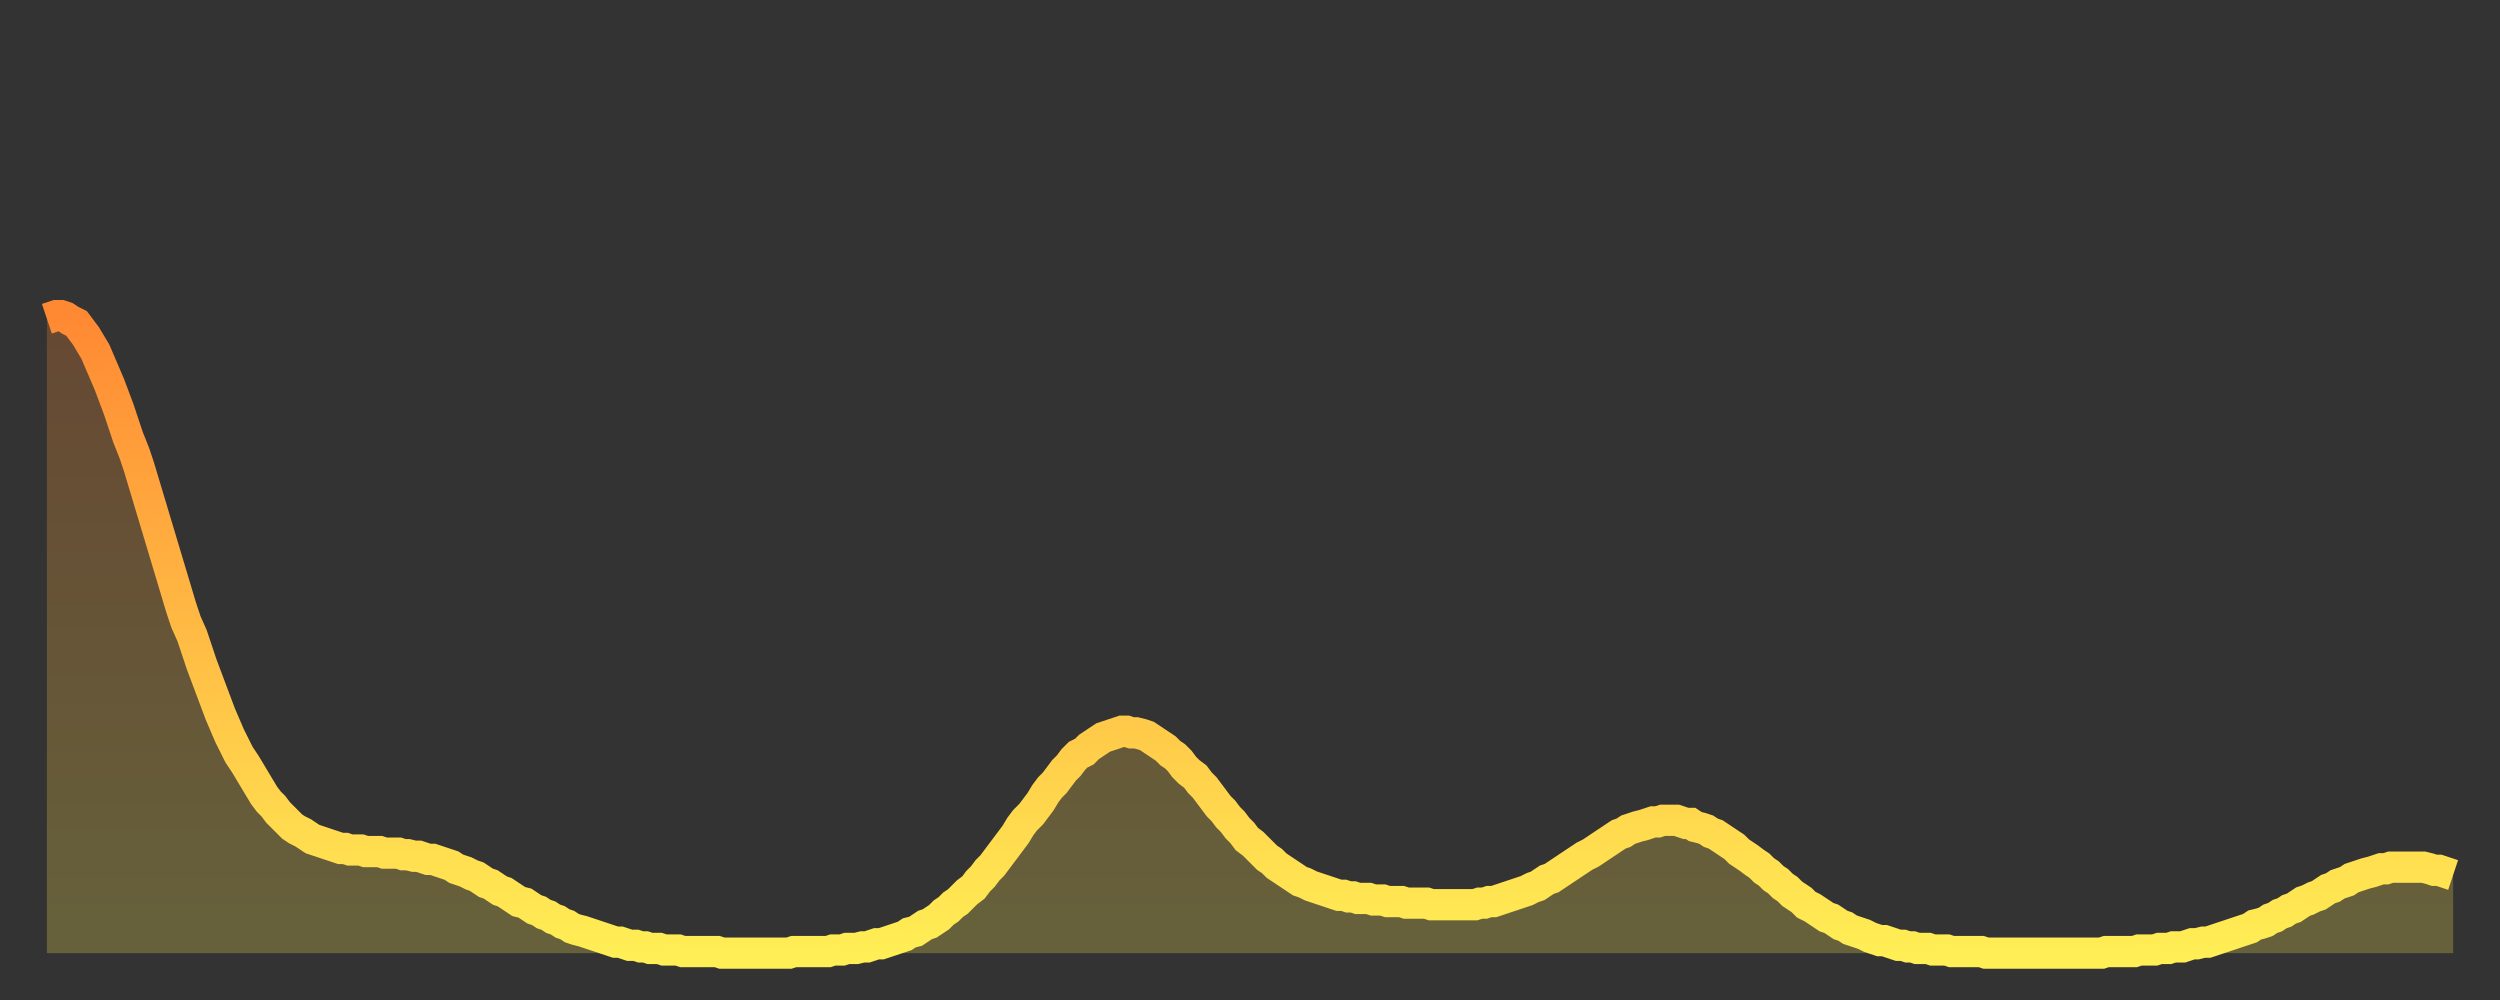 <?xml version="1.0" encoding="utf-8" ?>
<svg baseProfile="full" height="64" version="1.1" width="160" xmlns="http://www.w3.org/2000/svg" xmlns:ev="http://www.w3.org/2001/xml-events" xmlns:xlink="http://www.w3.org/1999/xlink"><rect width="100%" height="100%" fill="#333333" stroke="none"/><defs><linearGradient id="id2570350" x1="0" x2="0" y1="0" y2="1"><stop offset="0%" stop-color="#ff8933" /><stop offset="50%" stop-color="#ffbb44" /><stop offset="100%" stop-color="#ffee55" /></linearGradient></defs><g transform="translate(3,3)"><g><path d="M 0.0 17.4 0.3 17.3 0.6 17.2 0.9 17.2 1.2 17.3 1.5 17.5 1.9 17.7 2.2 18.1 2.5 18.5 2.8 19.0 3.1 19.5 3.4 20.2 3.7 20.9 4.0 21.6 4.3 22.4 4.6 23.2 4.9 24.1 5.2 25.0 5.6 26.0 5.9 26.9 6.2 27.9 6.5 28.9 6.8 29.9 7.1 30.9 7.4 31.9 7.7 32.9 8.0 33.9 8.3 34.9 8.6 35.9 8.9 36.8 9.3 37.7 9.6 38.6 9.9 39.5 10.2 40.3 10.5 41.1 10.8 41.9 11.1 42.7 11.4 43.4 11.7 44.1 12.0 44.7 12.3 45.3 12.7 45.9 13.0 46.4 13.3 46.9 13.6 47.4 13.9 47.9 14.2 48.3 14.5 48.6 14.8 49.0 15.1 49.3 15.4 49.6 15.7 49.9 16.0 50.1 16.4 50.3 16.7 50.5 17.0 50.7 17.3 50.8 17.6 50.9 17.9 51.0 18.2 51.1 18.5 51.2 18.8 51.3 19.1 51.3 19.4 51.4 19.8 51.4 20.1 51.4 20.4 51.5 20.7 51.5 21.0 51.5 21.3 51.5 21.6 51.6 21.9 51.6 22.2 51.6 22.5 51.6 22.8 51.7 23.1 51.7 23.5 51.8 23.8 51.8 24.1 51.9 24.4 52.0 24.7 52.0 25.0 52.1 25.3 52.2 25.6 52.3 25.9 52.4 26.2 52.6 26.5 52.7 26.8 52.8 27.2 53.0 27.5 53.1 27.8 53.3 28.1 53.5 28.4 53.6 28.7 53.8 29.0 54.0 29.3 54.1 29.6 54.3 29.9 54.5 30.2 54.7 30.6 54.8 30.9 55.0 31.2 55.2 31.5 55.3 31.8 55.5 32.1 55.6 32.4 55.8 32.7 55.9 33.0 56.1 33.3 56.2 33.6 56.4 33.9 56.5 34.3 56.6 34.6 56.7 34.9 56.8 35.2 56.9 35.5 57.0 35.8 57.1 36.1 57.2 36.4 57.3 36.7 57.3 37.0 57.4 37.3 57.5 37.7 57.5 38.0 57.6 38.3 57.6 38.6 57.7 38.9 57.7 39.2 57.7 39.5 57.8 39.8 57.8 40.1 57.8 40.4 57.8 40.7 57.9 41.0 57.9 41.4 57.9 41.7 57.9 42.0 57.9 42.3 57.9 42.6 57.9 42.9 57.9 43.2 58.0 43.5 58.0 43.8 58.0 44.1 58.0 44.4 58.0 44.7 58.0 45.1 58.0 45.4 58.0 45.7 58.0 46.0 58.0 46.3 58.0 46.6 58.0 46.9 58.0 47.2 58.0 47.5 58.0 47.8 57.9 48.1 57.9 48.5 57.9 48.8 57.9 49.1 57.9 49.4 57.9 49.7 57.9 50.0 57.9 50.3 57.8 50.6 57.8 50.9 57.8 51.2 57.7 51.5 57.7 51.8 57.7 52.2 57.6 52.5 57.6 52.8 57.5 53.1 57.4 53.4 57.4 53.7 57.3 54.0 57.2 54.3 57.1 54.6 57.0 54.9 56.9 55.2 56.7 55.6 56.6 55.9 56.4 56.2 56.2 56.5 56.1 56.8 55.9 57.1 55.7 57.4 55.4 57.7 55.2 58.0 54.9 58.3 54.7 58.6 54.4 58.9 54.1 59.3 53.8 59.6 53.4 59.9 53.1 60.2 52.7 60.5 52.4 60.8 52.0 61.1 51.6 61.4 51.2 61.7 50.8 62.0 50.4 62.3 49.9 62.6 49.5 63.0 49.1 63.3 48.7 63.6 48.3 63.9 47.8 64.2 47.4 64.5 47.1 64.8 46.7 65.1 46.3 65.4 46.0 65.7 45.6 66.0 45.3 66.4 45.1 66.7 44.8 67.0 44.6 67.3 44.4 67.6 44.2 67.9 44.1 68.2 44.0 68.5 43.9 68.8 43.8 69.1 43.8 69.4 43.9 69.7 43.9 70.1 44.0 70.4 44.1 70.7 44.3 71.0 44.5 71.3 44.7 71.6 44.9 71.9 45.2 72.2 45.4 72.5 45.7 72.8 46.1 73.1 46.4 73.5 46.7 73.8 47.1 74.1 47.4 74.4 47.8 74.7 48.2 75.0 48.6 75.3 48.9 75.6 49.3 75.9 49.6 76.2 50.0 76.5 50.3 76.8 50.7 77.2 51.0 77.5 51.3 77.8 51.6 78.1 51.9 78.4 52.1 78.7 52.4 79.0 52.6 79.3 52.8 79.6 53.0 79.9 53.2 80.2 53.4 80.5 53.5 80.9 53.7 81.2 53.8 81.5 53.9 81.8 54.0 82.1 54.1 82.4 54.2 82.7 54.3 83.0 54.3 83.3 54.4 83.6 54.4 83.9 54.5 84.3 54.5 84.6 54.5 84.9 54.6 85.2 54.6 85.5 54.6 85.8 54.7 86.1 54.7 86.4 54.7 86.7 54.7 87.0 54.8 87.3 54.8 87.6 54.8 88.0 54.8 88.3 54.8 88.6 54.9 88.9 54.9 89.2 54.9 89.5 54.9 89.8 54.9 90.1 54.9 90.4 54.9 90.7 54.9 91.0 54.9 91.4 54.9 91.7 54.8 92.0 54.8 92.3 54.7 92.6 54.7 92.9 54.6 93.2 54.5 93.5 54.4 93.8 54.3 94.1 54.2 94.4 54.1 94.7 54.0 95.1 53.8 95.4 53.7 95.7 53.5 96.0 53.3 96.3 53.2 96.6 53.0 96.9 52.8 97.2 52.6 97.5 52.4 97.8 52.2 98.1 52.0 98.4 51.8 98.8 51.6 99.1 51.4 99.4 51.2 99.7 51.0 100.0 50.8 100.3 50.6 100.6 50.4 100.9 50.3 101.2 50.1 101.5 50.0 101.8 49.9 102.2 49.8 102.5 49.7 102.8 49.6 103.1 49.6 103.4 49.5 103.7 49.5 104.0 49.5 104.3 49.5 104.6 49.6 104.9 49.7 105.2 49.7 105.5 49.9 105.9 50.0 106.2 50.1 106.5 50.3 106.8 50.4 107.1 50.6 107.4 50.8 107.7 51.0 108.0 51.2 108.3 51.5 108.6 51.7 108.9 51.9 109.3 52.2 109.6 52.4 109.9 52.7 110.2 52.9 110.5 53.2 110.8 53.4 111.1 53.7 111.4 53.9 111.7 54.2 112.0 54.4 112.3 54.6 112.6 54.9 113.0 55.1 113.3 55.3 113.6 55.5 113.9 55.7 114.2 55.8 114.5 56.0 114.8 56.2 115.1 56.3 115.4 56.5 115.7 56.6 116.0 56.7 116.3 56.8 116.7 57.0 117.0 57.1 117.3 57.2 117.6 57.2 117.9 57.3 118.2 57.4 118.5 57.5 118.8 57.5 119.1 57.6 119.4 57.6 119.7 57.7 120.1 57.7 120.4 57.7 120.7 57.8 121.0 57.8 121.3 57.8 121.6 57.8 121.9 57.9 122.2 57.9 122.5 57.9 122.8 57.9 123.1 57.9 123.4 57.9 123.8 57.9 124.1 58.0 124.4 58.0 124.7 58.0 125.0 58.0 125.3 58.0 125.6 58.0 125.9 58.0 126.2 58.0 126.5 58.0 126.8 58.0 127.2 58.0 127.5 58.0 127.8 58.0 128.1 58.0 128.4 58.0 128.7 58.0 129.0 58.0 129.3 58.0 129.6 58.0 129.9 58.0 130.2 58.0 130.5 58.0 130.9 58.0 131.2 58.0 131.5 58.0 131.8 57.9 132.1 57.9 132.4 57.9 132.7 57.9 133.0 57.9 133.3 57.9 133.6 57.9 133.9 57.8 134.2 57.8 134.6 57.8 134.9 57.8 135.2 57.7 135.5 57.7 135.8 57.7 136.1 57.6 136.4 57.6 136.7 57.6 137.0 57.5 137.3 57.4 137.6 57.4 138.0 57.3 138.3 57.3 138.6 57.2 138.9 57.1 139.2 57.0 139.5 56.9 139.8 56.8 140.1 56.7 140.4 56.6 140.7 56.5 141.0 56.4 141.3 56.2 141.7 56.1 142.0 56.0 142.3 55.8 142.6 55.7 142.9 55.5 143.2 55.4 143.5 55.2 143.8 55.1 144.1 54.9 144.4 54.7 144.7 54.6 145.1 54.4 145.4 54.3 145.7 54.1 146.0 53.9 146.3 53.8 146.6 53.6 146.9 53.5 147.2 53.4 147.5 53.2 147.8 53.1 148.1 53.0 148.4 52.9 148.8 52.8 149.1 52.7 149.4 52.6 149.7 52.6 150.0 52.5 150.3 52.5 150.6 52.5 150.9 52.5 151.2 52.5 151.5 52.5 151.8 52.5 152.1 52.5 152.5 52.6 152.8 52.7 153.1 52.7 153.4 52.8 153.7 52.9 154.0 53.0" fill="none" id="graph-curve" opacity="1" stroke="url(#id2570350)" stroke-width="2" /><path d="M 0 58 L 0.0 17.4 0.3 17.3 0.6 17.2 0.9 17.2 1.2 17.3 1.5 17.5 1.9 17.7 2.2 18.1 2.5 18.5 2.8 19.0 3.1 19.5 3.4 20.2 3.7 20.9 4.0 21.6 4.3 22.4 4.6 23.2 4.9 24.1 5.2 25.0 5.6 26.0 5.9 26.9 6.2 27.9 6.5 28.9 6.8 29.9 7.1 30.9 7.4 31.9 7.7 32.9 8.0 33.9 8.3 34.9 8.6 35.9 8.9 36.8 9.3 37.7 9.6 38.6 9.9 39.5 10.2 40.3 10.5 41.1 10.8 41.9 11.1 42.7 11.4 43.4 11.7 44.1 12.0 44.7 12.3 45.3 12.7 45.9 13.0 46.4 13.3 46.9 13.6 47.4 13.9 47.9 14.2 48.3 14.5 48.6 14.8 49.0 15.1 49.3 15.4 49.6 15.7 49.9 16.0 50.1 16.4 50.3 16.7 50.5 17.0 50.7 17.3 50.8 17.6 50.9 17.9 51.0 18.2 51.1 18.5 51.2 18.8 51.3 19.1 51.3 19.4 51.4 19.8 51.4 20.1 51.4 20.4 51.5 20.7 51.5 21.0 51.5 21.3 51.5 21.6 51.6 21.9 51.6 22.2 51.6 22.5 51.6 22.8 51.7 23.1 51.7 23.5 51.8 23.8 51.8 24.1 51.9 24.4 52.0 24.7 52.0 25.0 52.1 25.3 52.2 25.6 52.3 25.9 52.4 26.2 52.6 26.5 52.7 26.8 52.8 27.2 53.0 27.5 53.1 27.8 53.3 28.1 53.5 28.4 53.6 28.7 53.8 29.0 54.0 29.3 54.1 29.6 54.3 29.9 54.5 30.2 54.7 30.6 54.8 30.9 55.0 31.2 55.2 31.5 55.3 31.8 55.5 32.1 55.6 32.4 55.8 32.7 55.9 33.0 56.1 33.3 56.2 33.6 56.4 33.9 56.5 34.3 56.6 34.6 56.7 34.9 56.8 35.2 56.9 35.5 57.0 35.8 57.1 36.1 57.2 36.4 57.3 36.7 57.3 37.0 57.4 37.3 57.5 37.7 57.5 38.0 57.6 38.3 57.6 38.6 57.7 38.9 57.7 39.2 57.7 39.5 57.8 39.8 57.8 40.1 57.8 40.4 57.8 40.7 57.9 41.0 57.9 41.4 57.9 41.7 57.9 42.0 57.9 42.3 57.9 42.6 57.9 42.9 57.9 43.2 58.0 43.5 58.0 43.8 58.0 44.1 58.0 44.4 58.0 44.7 58.0 45.1 58.0 45.4 58.0 45.7 58.0 46.0 58.0 46.3 58.0 46.6 58.0 46.9 58.0 47.2 58.0 47.5 58.0 47.8 57.9 48.1 57.9 48.5 57.9 48.8 57.9 49.1 57.9 49.4 57.9 49.7 57.9 50.0 57.9 50.3 57.8 50.6 57.8 50.9 57.8 51.2 57.7 51.5 57.7 51.8 57.7 52.2 57.6 52.5 57.6 52.8 57.5 53.1 57.4 53.4 57.4 53.7 57.3 54.0 57.2 54.3 57.1 54.6 57.0 54.9 56.9 55.2 56.7 55.6 56.6 55.9 56.4 56.2 56.2 56.5 56.1 56.8 55.9 57.1 55.7 57.4 55.4 57.7 55.2 58.0 54.9 58.3 54.7 58.6 54.4 58.9 54.1 59.3 53.8 59.6 53.4 59.9 53.1 60.2 52.7 60.5 52.4 60.8 52.0 61.1 51.6 61.4 51.2 61.7 50.8 62.0 50.4 62.3 49.9 62.6 49.5 63.0 49.1 63.3 48.7 63.6 48.3 63.9 47.8 64.2 47.4 64.5 47.1 64.8 46.7 65.1 46.3 65.4 46.0 65.7 45.6 66.0 45.3 66.4 45.1 66.7 44.8 67.0 44.6 67.3 44.4 67.6 44.2 67.9 44.1 68.2 44.0 68.5 43.9 68.8 43.8 69.1 43.8 69.4 43.9 69.7 43.9 70.1 44.0 70.4 44.1 70.7 44.3 71.0 44.5 71.3 44.7 71.6 44.9 71.9 45.2 72.2 45.4 72.5 45.7 72.8 46.1 73.1 46.4 73.5 46.7 73.8 47.1 74.1 47.4 74.4 47.8 74.7 48.2 75.0 48.6 75.3 48.9 75.6 49.3 75.9 49.6 76.2 50.0 76.5 50.3 76.8 50.7 77.2 51.0 77.5 51.3 77.8 51.6 78.1 51.9 78.4 52.1 78.7 52.4 79.0 52.6 79.3 52.8 79.6 53.0 79.9 53.2 80.2 53.4 80.5 53.5 80.9 53.7 81.2 53.8 81.5 53.9 81.8 54.0 82.1 54.1 82.4 54.2 82.7 54.3 83.0 54.3 83.3 54.4 83.6 54.4 83.9 54.5 84.3 54.5 84.6 54.5 84.9 54.6 85.2 54.6 85.5 54.6 85.8 54.7 86.1 54.7 86.4 54.7 86.7 54.7 87.0 54.8 87.3 54.8 87.6 54.8 88.0 54.8 88.3 54.8 88.6 54.9 88.9 54.9 89.2 54.9 89.5 54.9 89.8 54.9 90.1 54.9 90.4 54.9 90.7 54.9 91.0 54.9 91.4 54.9 91.7 54.8 92.0 54.8 92.3 54.7 92.6 54.7 92.9 54.6 93.2 54.5 93.5 54.4 93.8 54.3 94.1 54.2 94.4 54.1 94.7 54.0 95.1 53.8 95.4 53.7 95.7 53.5 96.0 53.3 96.3 53.2 96.6 53.0 96.9 52.8 97.2 52.6 97.5 52.4 97.8 52.2 98.1 52.0 98.4 51.8 98.8 51.6 99.1 51.4 99.4 51.2 99.7 51.0 100.0 50.8 100.3 50.6 100.6 50.4 100.9 50.3 101.2 50.1 101.5 50.0 101.8 49.9 102.2 49.8 102.5 49.7 102.8 49.6 103.1 49.6 103.4 49.5 103.7 49.5 104.0 49.5 104.3 49.5 104.6 49.6 104.9 49.7 105.2 49.7 105.5 49.9 105.9 50.0 106.2 50.1 106.5 50.3 106.8 50.4 107.1 50.6 107.4 50.8 107.7 51.0 108.0 51.2 108.3 51.5 108.6 51.7 108.9 51.9 109.3 52.2 109.6 52.4 109.9 52.7 110.2 52.9 110.5 53.2 110.8 53.4 111.1 53.7 111.4 53.9 111.7 54.2 112.0 54.4 112.3 54.6 112.6 54.9 113.0 55.1 113.3 55.3 113.6 55.5 113.9 55.7 114.2 55.8 114.5 56.0 114.8 56.2 115.1 56.3 115.4 56.5 115.7 56.6 116.0 56.7 116.3 56.8 116.7 57.0 117.0 57.1 117.3 57.2 117.6 57.2 117.9 57.3 118.2 57.4 118.5 57.5 118.8 57.5 119.1 57.6 119.4 57.6 119.7 57.7 120.1 57.7 120.4 57.7 120.7 57.8 121.0 57.8 121.3 57.8 121.6 57.8 121.9 57.9 122.2 57.9 122.5 57.9 122.8 57.9 123.1 57.9 123.4 57.9 123.8 57.9 124.1 58.0 124.4 58.0 124.7 58.0 125.0 58.0 125.3 58.0 125.6 58.0 125.9 58.0 126.2 58.0 126.5 58.0 126.8 58.0 127.2 58.0 127.5 58.0 127.8 58.0 128.1 58.0 128.4 58.0 128.7 58.0 129.0 58.0 129.3 58.0 129.6 58.0 129.9 58.0 130.2 58.0 130.5 58.0 130.9 58.0 131.2 58.0 131.5 58.0 131.8 57.9 132.1 57.9 132.4 57.9 132.7 57.9 133.0 57.9 133.3 57.9 133.6 57.9 133.9 57.8 134.2 57.8 134.6 57.8 134.9 57.8 135.2 57.7 135.5 57.7 135.8 57.7 136.1 57.6 136.4 57.6 136.7 57.6 137.0 57.5 137.3 57.4 137.6 57.4 138.0 57.3 138.3 57.3 138.6 57.2 138.9 57.1 139.2 57.0 139.5 56.9 139.8 56.8 140.1 56.7 140.4 56.6 140.7 56.5 141.0 56.4 141.3 56.2 141.7 56.1 142.0 56.0 142.3 55.8 142.6 55.7 142.9 55.5 143.2 55.4 143.5 55.2 143.8 55.1 144.1 54.9 144.4 54.7 144.7 54.6 145.1 54.4 145.4 54.3 145.7 54.1 146.0 53.9 146.3 53.8 146.6 53.6 146.9 53.5 147.2 53.4 147.5 53.2 147.8 53.1 148.1 53.0 148.4 52.9 148.8 52.8 149.1 52.7 149.4 52.6 149.7 52.6 150.0 52.5 150.3 52.5 150.6 52.5 150.9 52.5 151.2 52.5 151.5 52.5 151.8 52.5 152.1 52.5 152.5 52.6 152.8 52.7 153.1 52.7 153.4 52.8 153.7 52.9 154.0 53.0 154 58" fill="url(#id2570350)" fill-opacity=".25" id="graph-shadow" /></g></g></svg>